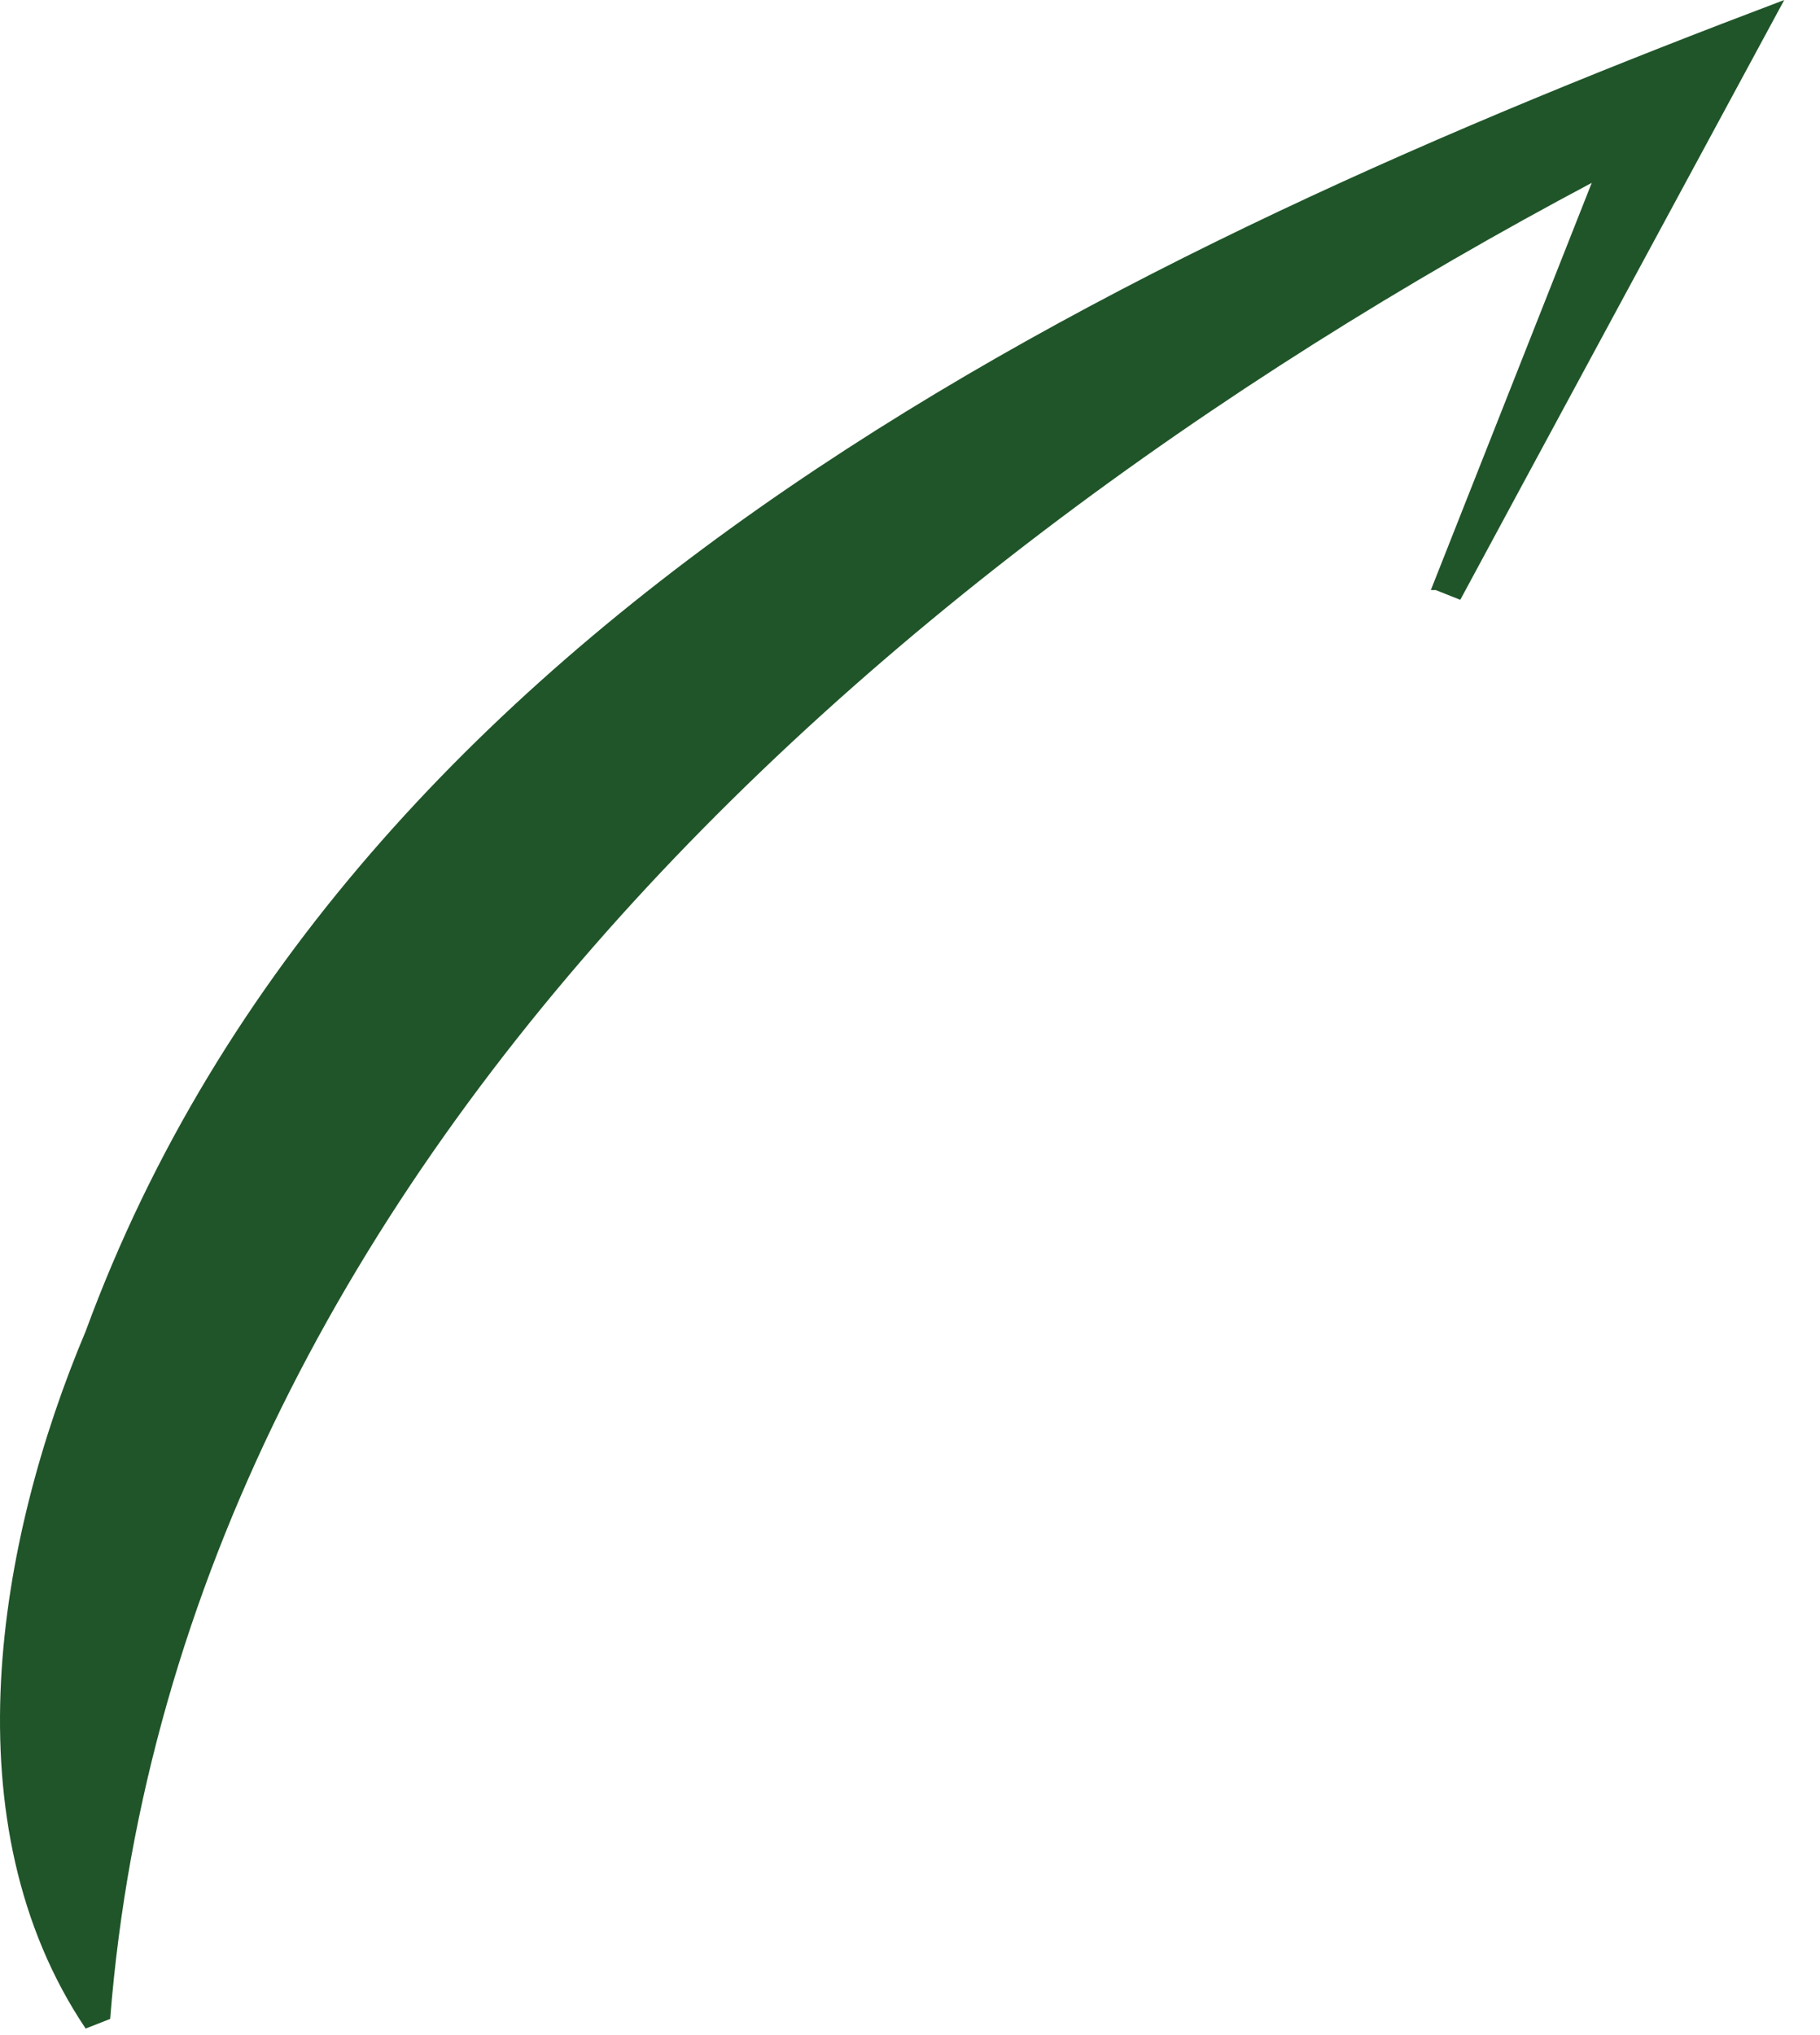 <?xml version="1.0" encoding="utf-8"?>
<svg xmlns="http://www.w3.org/2000/svg" fill="none" height="100%" overflow="visible" preserveAspectRatio="none" style="display: block;" viewBox="0 0 17 19" width="100%">
<path d="M13.365 5.509L15.291 0.637L15.887 1.184C8.825 4.689 1.672 10.699 1.029 18.849L0.8 18.939C-0.484 17.027 -0.025 14.386 0.8 12.429C3.276 5.691 10.522 2.322 16.666 0C16.346 0.592 14.007 4.917 13.64 5.6L13.411 5.509H13.365Z" fill="#205529" id="Vector"/>
</svg>